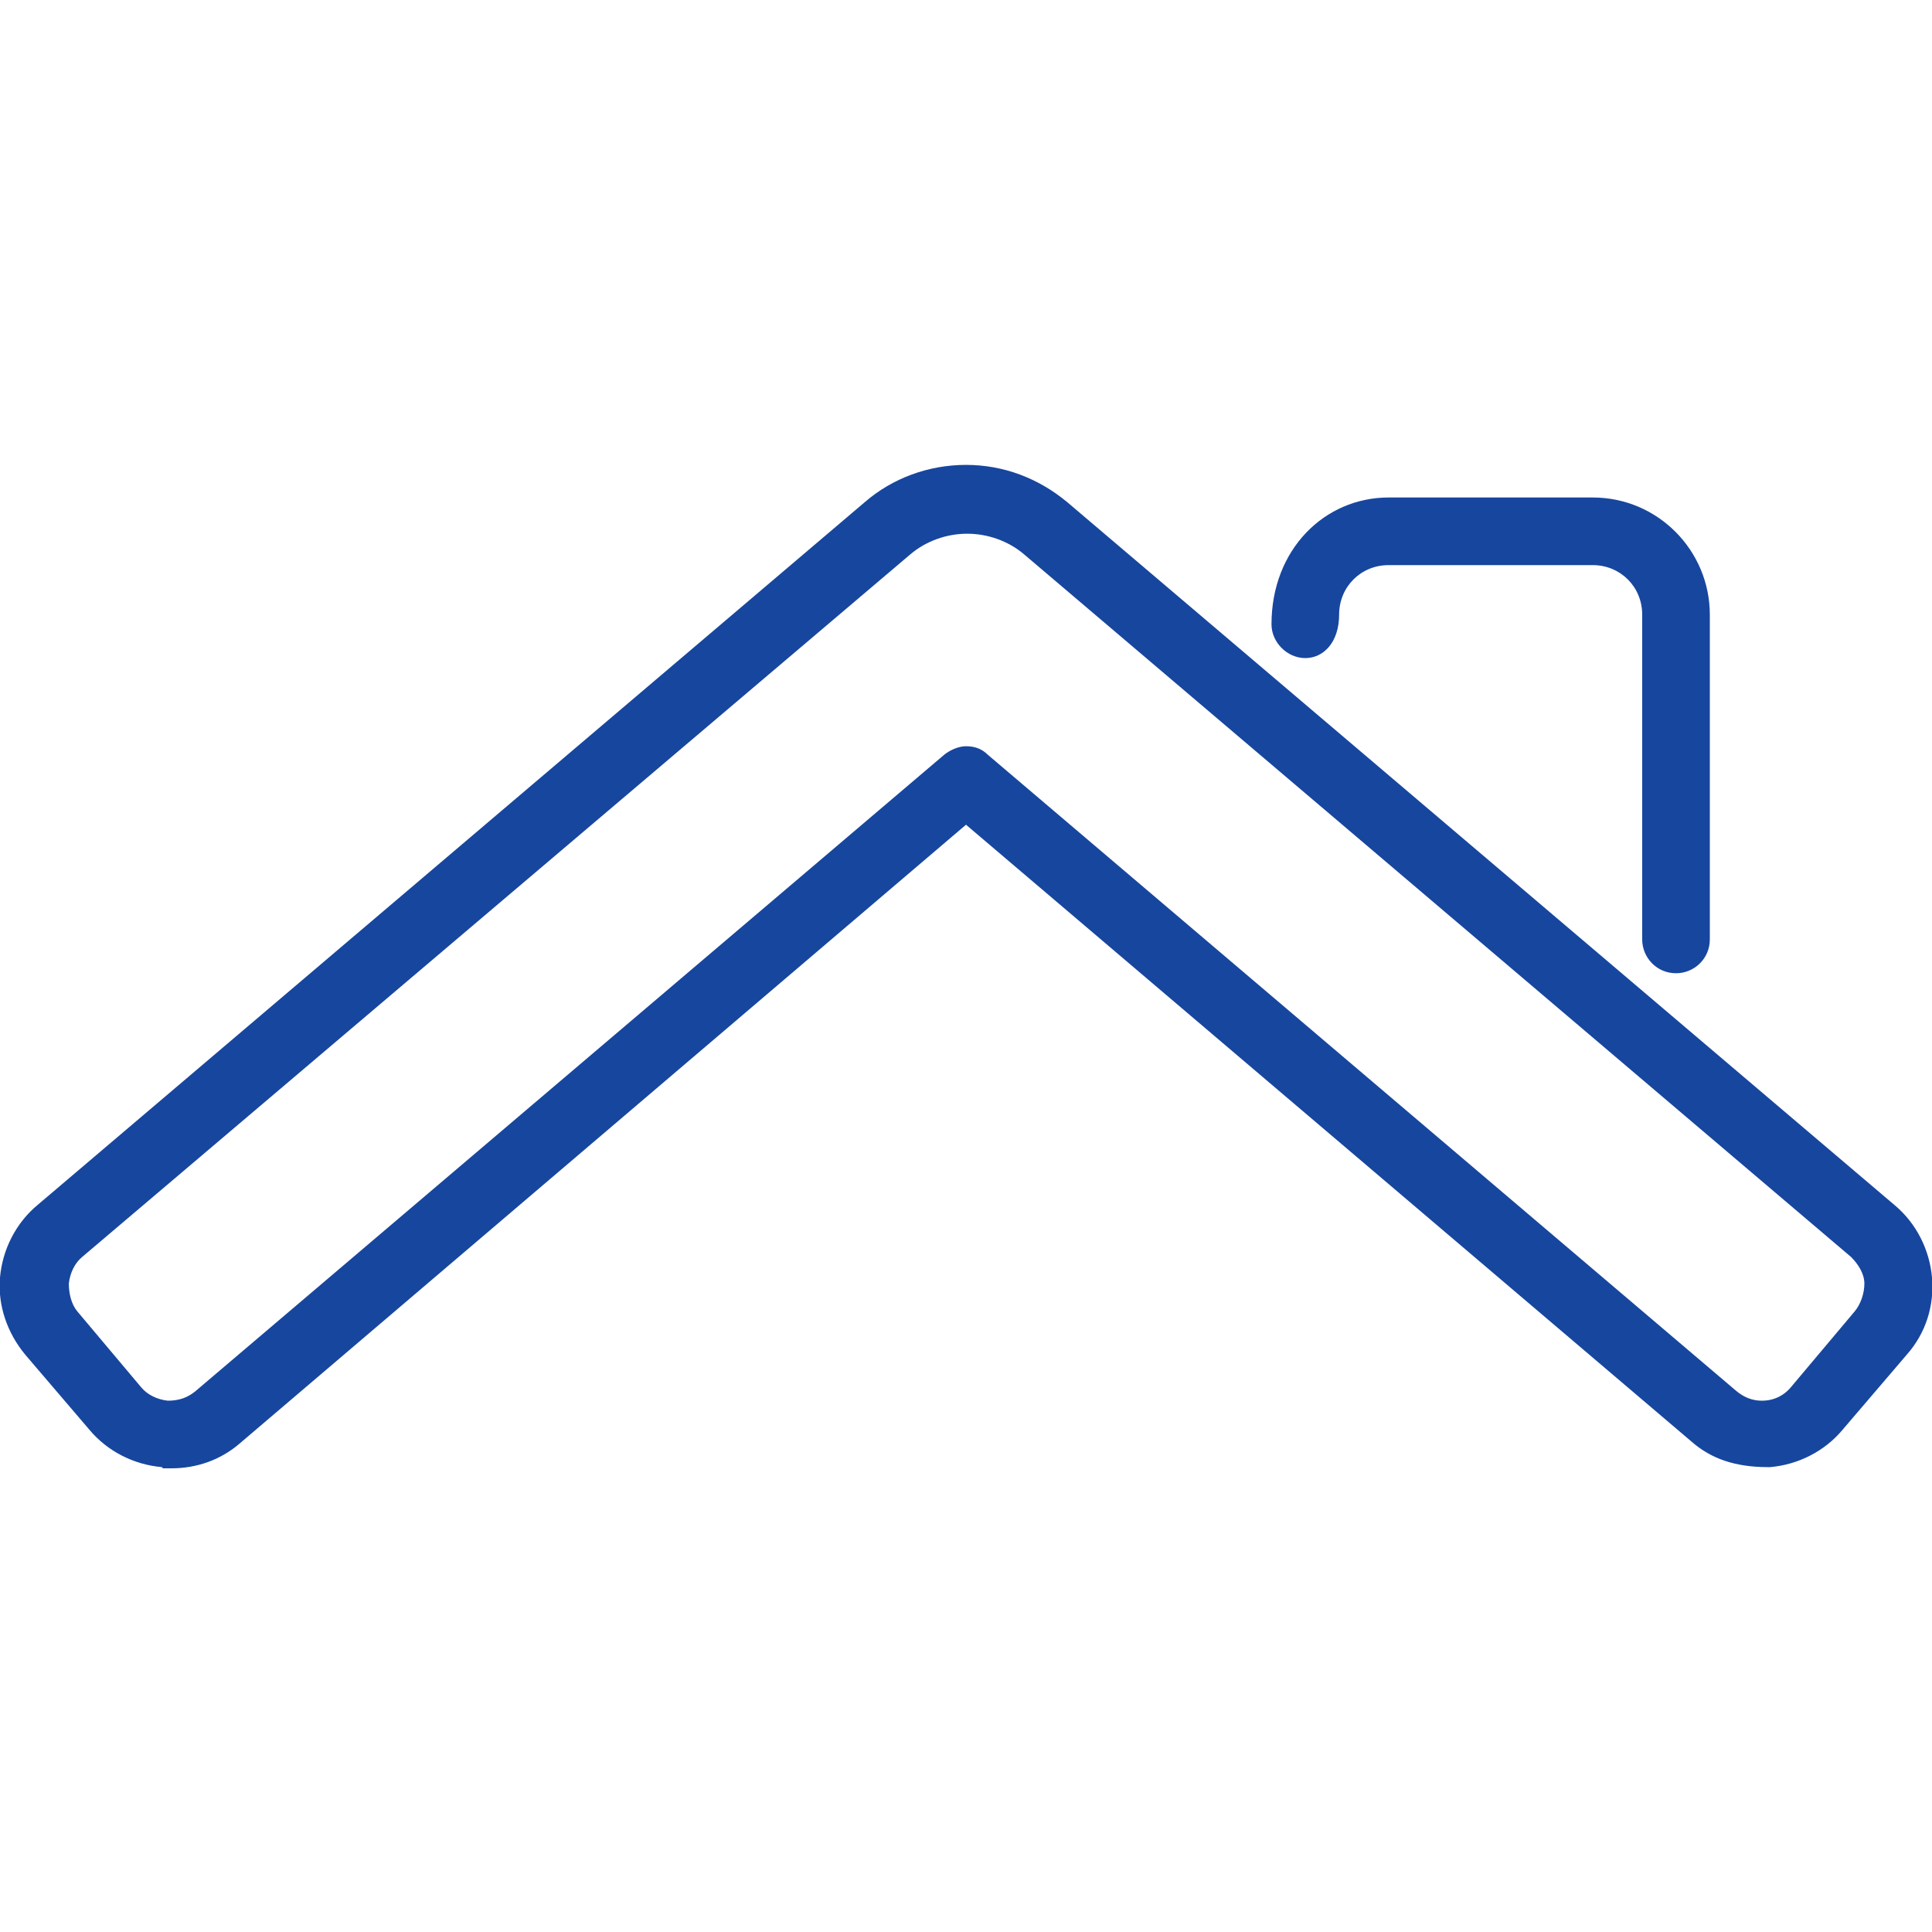 <?xml version="1.0" encoding="UTF-8"?> <svg xmlns="http://www.w3.org/2000/svg" id="Layer_1" viewBox="0 0 16 16"><defs><style>.cls-1{fill:#17469e;}</style></defs><path class="cls-1" d="M1.34,12.15c-.23-.02-.45-.13-.6-.31l-.53-.62c-.15-.18-.23-.41-.21-.64s.13-.45.31-.6l6.85-5.82c.23-.2.53-.31.84-.31s.6.11.84.31l6.85,5.82c.18.15.29.37.31.6.02.23-.05.46-.21.64l-.53.62c-.15.18-.37.29-.6.31h-.02c-.27,0-.47-.07-.63-.21l-6.01-5.11L1.99,11.95c-.16.14-.36.21-.57.21h-.07ZM8,6.18c.07,0,.13.02.18.07l6.2,5.27c.06.05.13.08.21.08.11,0,.19-.05.24-.11l.53-.63c.05-.06.08-.15.08-.23,0-.08-.05-.16-.11-.22l-6.85-5.82c-.13-.11-.3-.17-.47-.17s-.34.06-.47.17L.68,10.41c-.06.05-.1.13-.11.22,0,.08.02.17.07.23l.53.63c.05.06.13.1.22.11h0c.1,0,.17-.03.23-.08l6.2-5.27c.05-.04.12-.07.18-.07Z"></path><path class="cls-1" d="M1.42,12.06s-.04,0-.06,0c-.21-.02-.4-.11-.53-.27l-.53-.62c-.14-.16-.2-.36-.18-.57s.11-.4.27-.53l6.85-5.82c.45-.38,1.1-.38,1.55,0l6.85,5.82c.16.14.26.33.27.53s-.05.41-.18.57l-.53.62c-.14.16-.33.26-.53.27-.21.02-.41-.05-.57-.18l-6.08-5.17L1.92,11.87c-.14.12-.32.19-.51.19ZM8,6.28s.08.01.12.04l6.2,5.27h0c.08.07.19.11.3.1.11,0,.21-.06.28-.15l.53-.62c.07-.08.11-.19.1-.3,0-.11-.06-.21-.15-.28l-6.85-5.82c-.31-.26-.76-.26-1.07,0L.61,10.33c-.08.07-.14.17-.15.28,0,.11.03.22.1.3l.53.62c.07.08.17.14.28.15.11,0,.22-.03.3-.1l6.2-5.27s.08-.04.12-.04Z"></path><path class="cls-1" d="M13.88,8.06c-.16,0-.28-.13-.28-.28v-2.69c0-.23-.18-.41-.41-.41h-1.69c-.23,0-.41.18-.41.41s-.13.36-.28.36-.28-.13-.28-.28c0-.62.44-1.05.97-1.05h1.69c.54,0,.97.44.97.97v2.69c0,.16-.13.28-.28.28Z"></path><path class="cls-1" d="M13.88,7.96c-.1,0-.18-.08-.18-.18v-2.69c0-.28-.23-.51-.51-.51h-1.69c-.28,0-.51.23-.51.51v.08c0,.1-.08.18-.18.18s-.18-.08-.18-.18v-.08c0-.48.39-.88.88-.88h1.69c.48,0,.88.39.88.88v2.69c0,.1-.08.18-.18.18Z"></path></svg> 